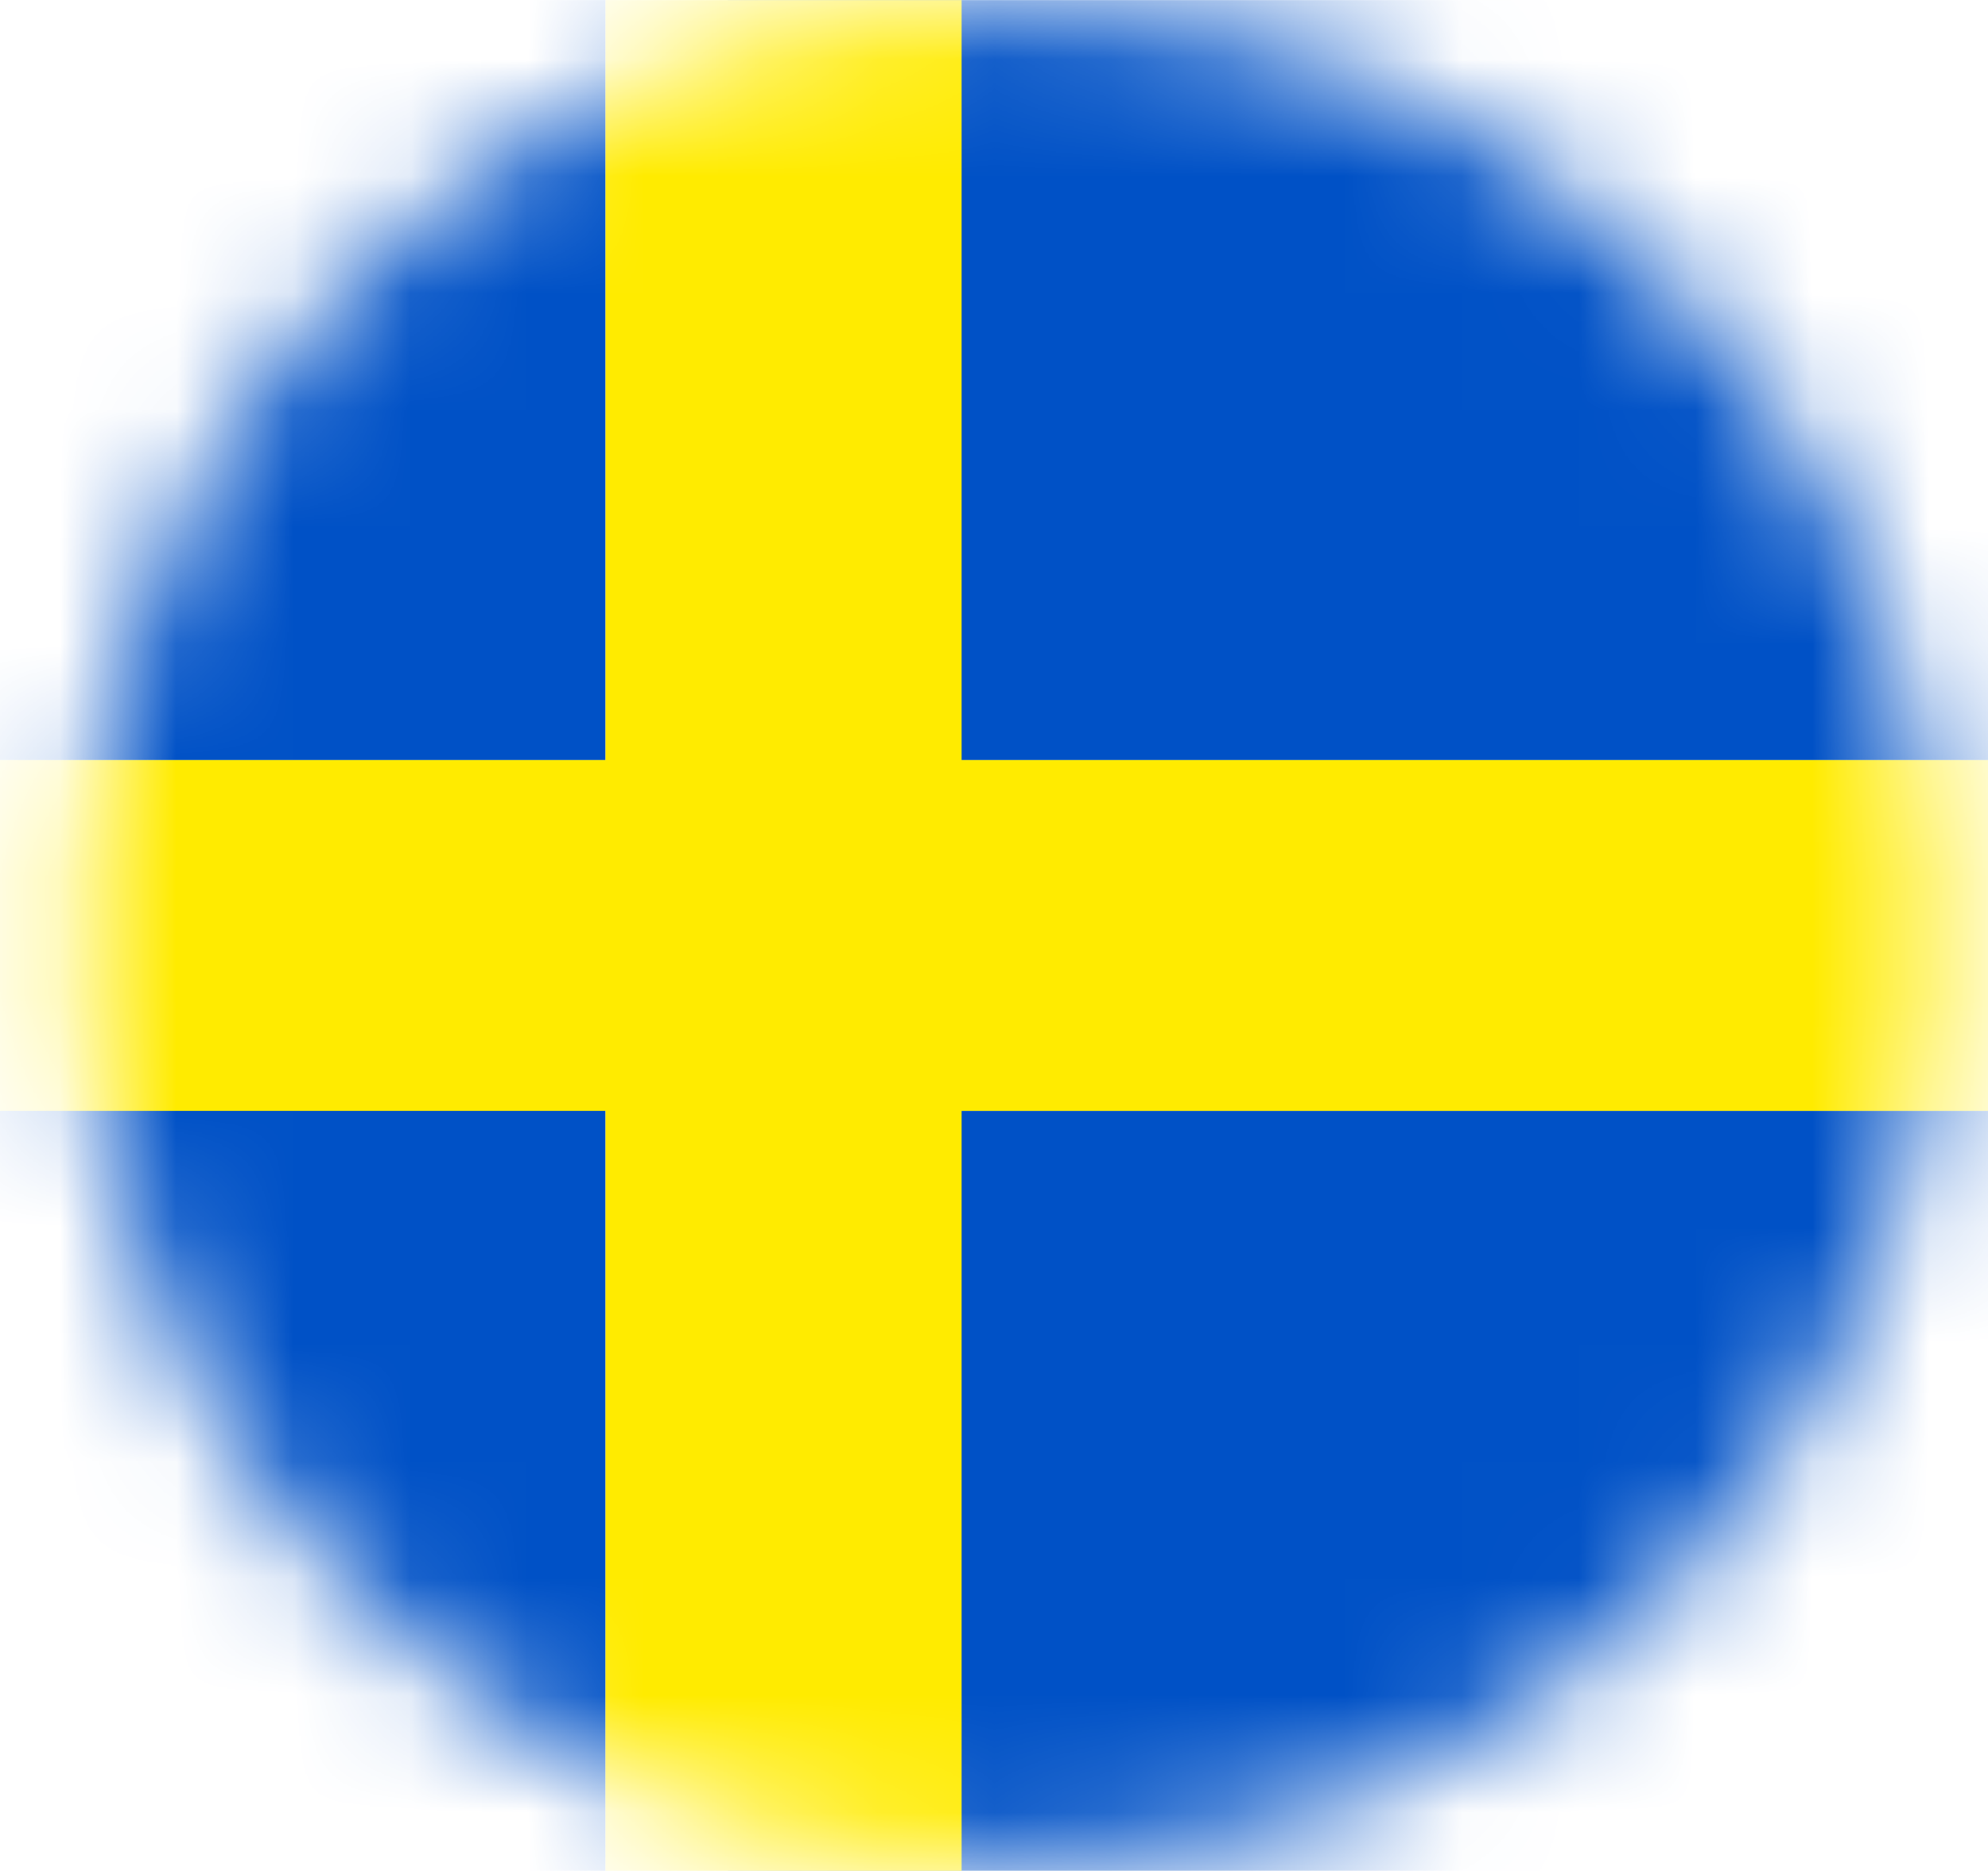 <svg width="17" height="16" viewBox="0 0 17 16" fill="none" xmlns="http://www.w3.org/2000/svg">
<mask id="mask0_8043_7171" style="mask-type:luminance" maskUnits="userSpaceOnUse" x="0" y="0" width="17" height="16">
<path d="M8.641 15.946C4.254 15.946 0.696 12.389 0.696 8.001C0.696 3.613 4.254 0.054 8.641 0.054C13.029 0.054 16.586 3.611 16.586 7.999C16.586 12.387 13.029 15.944 8.641 15.944V15.946Z" fill="white"/>
</mask>
<g mask="url(#mask0_8043_7171)">
<path d="M5.178 9.499H-1.358V15.998H5.178V9.499Z" fill="#0051C6"/>
<path d="M5.178 0.001H-1.358V6.5H5.178V0.001Z" fill="#0051C6"/>
<path d="M20.642 9.5H6.224V15.998H20.642V9.5Z" fill="#0051C6"/>
<path d="M20.642 0.001H6.224V6.5H20.642V0.001Z" fill="#0051C6"/>
<path d="M8.223 0.001H5.178V6.5H-1.358V9.5H5.178V15.999H8.223V9.5H22.642V6.5H8.223V0.001Z" fill="#FFEB00"/>
</g>
</svg>

